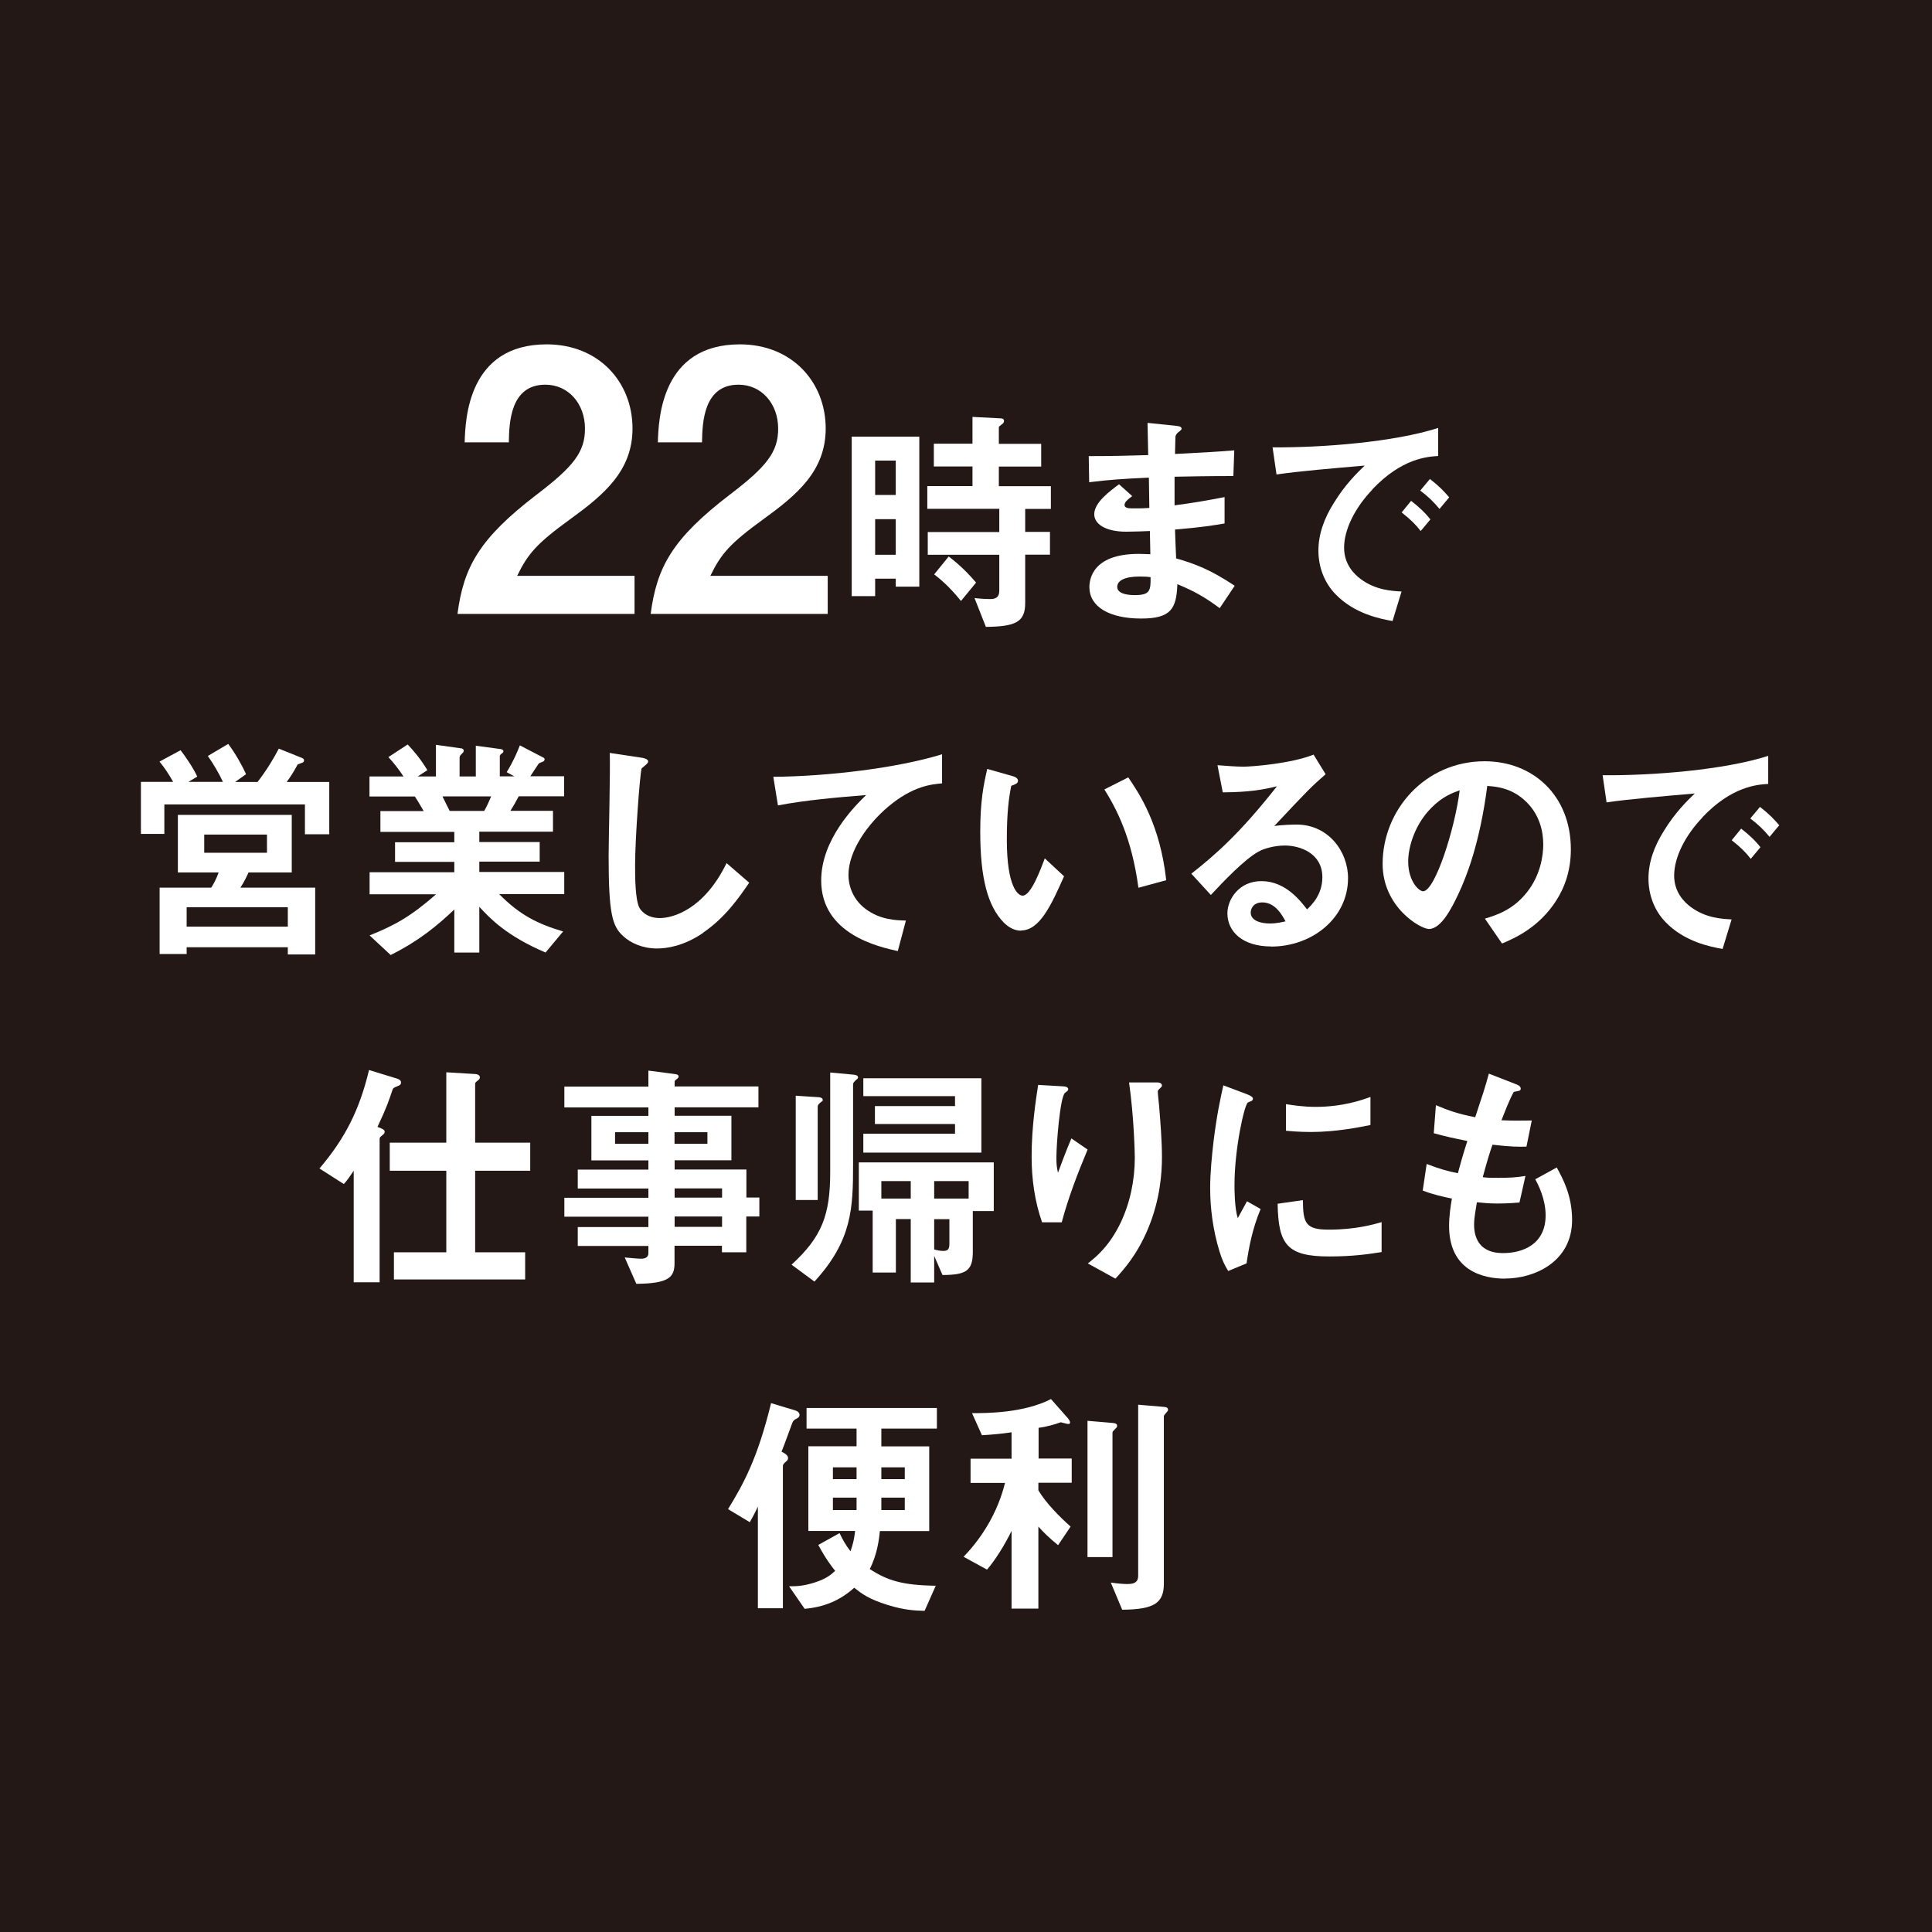 <?xml version="1.0" encoding="UTF-8"?><svg id="b" xmlns="http://www.w3.org/2000/svg" viewBox="0 0 171.51 171.51"><defs><style>.d{fill:#231815;}.e{fill:#fff;}</style></defs><g id="c"><rect class="d" width="171.51" height="171.51"/><path class="e" d="M40.61,54.51c.55-4.19,1.94-6.7,7.03-10.6,3.3-2.51,4.29-3.8,4.29-5.86,0-2.22-1.48-3.9-3.52-3.9-3.11,0-3.21,3.38-3.24,5.12h-3.92c.06-2.09.31-8.7,7.28-8.7,4.63,0,7.62,3.35,7.62,7.47,0,3.77-2.56,5.89-5.49,8.02-3.02,2.19-3.79,3.09-4.75,5.06h10.42v3.38h-15.73Z"/><path class="e" d="M57.76,54.51c.55-4.19,1.94-6.7,7.03-10.6,3.3-2.51,4.29-3.8,4.29-5.86,0-2.22-1.48-3.9-3.52-3.9-3.11,0-3.21,3.38-3.24,5.12h-3.92c.06-2.09.31-8.7,7.28-8.7,4.63,0,7.62,3.35,7.62,7.47,0,3.77-2.56,5.89-5.49,8.02-3.02,2.19-3.79,3.09-4.75,5.06h10.42v3.38h-15.73Z"/><path class="e" d="M79.52,52.08v-.71h-1.83v1.55h-2.08v-14.16h6v13.32h-2.1ZM79.52,40.89h-1.83v3.05h1.83v-3.05ZM79.52,46.09h-1.83v3.16h1.83v-3.16ZM91.01,45.16v2.06h2.2v2.02h-2.2v4.3c0,1.7-.88,2.08-3.49,2.11l-1.01-2.56c.72.09,1.29.09,1.36.09.45,0,.84-.09.84-.75v-3.18h-6.35v-2.02h6.35v-2.06h-6.39v-2.02h4.01v-1.74h-3.43v-2.02h3.43v-2.38l2.53.13c.14,0,.27.06.27.24,0,.11-.1.24-.21.3-.21.17-.25.17-.25.28v1.44h3.76v2.02h-3.76v1.74h4.62v2.02h-2.28ZM85.31,53.35c-1.15-1.42-1.95-2.02-2.38-2.36l1.29-1.59c.49.39,1.34,1.03,2.43,2.32l-1.34,1.63Z"/><path class="e" d="M108.28,53.99c-1.34-.99-2.24-1.5-3.76-2.13-.08,2.19-.58,3.05-3.21,3.05-2.84,0-4.6-1.05-4.6-2.79,0-.62.21-3.12,4.83-2.94l.58.02-.04-2.06c-.37.02-1.5.06-2.1.06-1.89,0-2.84-.71-2.84-1.55,0-1.05,1.4-2.06,2.2-2.66l1.17,1.05c-.37.28-.68.52-.68.79,0,.3.43.3.78.3.68,0,.95,0,1.42-.04l-.04-2.69c-2.36.11-3.54.19-5.3.41l-.04-2.32c2.34,0,3.45-.04,5.28-.09l-.06-2.86,2.51.26c.39.04.51.11.51.26,0,.09-.04.11-.27.3-.08.06-.23.19-.27.39,0,.02-.02.43-.04,1.55,2.63-.13,3.33-.17,5.26-.32l-.08,2.28c-2.28,0-4.19.04-5.22.06v2.54c1.79-.24,2.55-.37,4.44-.73v2.34c-.88.15-1.97.34-4.4.54.04,1.07.04,1.29.1,2.56,1.71.49,3.06,1.01,5.2,2.43l-1.34,2ZM101.17,51.18c-1.34,0-1.99.37-1.99.92,0,.73,1.32.73,1.56.73,1.34,0,1.42-.39,1.4-1.59-.23-.04-.49-.06-.97-.06Z"/><path class="e" d="M121.83,43.46c-1.52,1.59-2.51,3.52-2.51,5.16,0,1.48.9,2.36,1.48,2.79,1.34.99,2.77,1.05,3.62,1.1l-.8,2.62c-1.09-.19-3.39-.64-5.06-2.38-.99-1.01-1.52-2.41-1.52-3.87s.51-2.88,1.4-4.28c.97-1.57,1.99-2.58,2.71-3.27-2.75.24-5.78.49-7.83.79l-.35-2.41c4.44.04,10.81-.47,14.7-1.72v2.49c-.97.06-3.23.21-5.84,2.96ZM126.12,47.14c-.45-.58-.88-1.01-1.69-1.65l.84-1.03c.68.54,1.19.99,1.71,1.65l-.86,1.03ZM127.79,45.18c-.53-.64-1.03-1.12-1.71-1.63l.86-1.03c.86.67,1.27,1.12,1.71,1.63l-.86,1.03Z"/><path class="e" d="M27.07,74.05v-2.64h-12.48v2.62h-2.08v-4.62h2.86c-.35-.64-.8-1.31-1.21-1.8l1.87-1.01c.41.52,1.13,1.57,1.48,2.34l-.78.47h3.06c-.33-.73-.88-1.65-1.34-2.3l1.81-1.07c.6.79,1.25,1.93,1.58,2.69l-.97.69h1.99c.82-1.05,1.46-2.13,1.89-2.96l1.87.75c.29.11.37.15.37.3,0,.06-.04.15-.1.17-.06.04-.41.15-.47.19-.37.69-.64,1.1-.97,1.55h3.78v4.64h-2.18ZM25.55,84.73v-.64h-8.98v.6h-2.4v-5.89h4.58c.25-.39.45-.77.66-1.35h-3.62v-5.11h10.11v5.11h-3.84c-.1.24-.39.86-.72,1.35h6.64v5.93h-2.43ZM25.55,80.54h-8.98v1.72h8.98v-1.72ZM23.7,74.09h-5.57v1.61h5.57v-1.61Z"/><path class="e" d="M44.32,79.38c1.83,1.85,3.37,2.62,5.67,3.31l-1.56,1.87c-3.47-1.48-4.93-3.03-5.88-4.06v4.06h-2.22v-3.82c-1.54,1.46-3.15,2.79-5.65,4.04l-1.87-1.74c2.2-.88,3.66-1.68,5.9-3.65h-5.9v-1.96h7.52v-.92h-5.26v-1.74h5.26v-.92h-6.56v-1.85h3.84c-.51-.88-.58-.99-.78-1.29h-4.03v-1.78h3.02c-.39-.6-.86-1.2-1.34-1.72l1.71-1.12c.49.52,1.11,1.22,1.75,2.28l-.86.56h1.62v-2.81l2.28.32c.06,0,.19.09.19.19,0,.13-.1.21-.16.28-.1.09-.21.19-.21.34v1.68h1.44v-2.73l2.22.3c.1.02.23.06.23.19,0,.09-.06.15-.16.21-.06.04-.16.13-.16.24v1.78h1.29l-.68-.37c.62-1.01.97-1.87,1.17-2.38l2.06,1.07c.06.02.14.09.14.17s-.08.17-.12.19c-.06.02-.35.13-.41.19-.04.04-.62.95-.74,1.12h3v1.78h-4.03c-.27.52-.47.86-.74,1.29h3.78v1.85h-6.54v.92h5.36v1.74h-5.36v.92h7.54v1.96h-5.78ZM39.28,70.7c.27.54.29.6.64,1.29h3.06c.25-.41.45-.9.62-1.29h-4.32Z"/><path class="e" d="M62.41,82.82c-1.73,1.18-3.23,1.38-4.09,1.38-1.29,0-2.34-.49-3-1.1-.97-.88-1.29-1.98-1.29-7.13,0-1.31.16-7.69.1-9.13l2.73.41c.49.06.68.21.68.34,0,.17-.25.34-.58.62-.16.56-.58,6.23-.58,8.59,0,.99,0,3.07.39,3.8.04.06.49.9,1.81.9,1.15,0,3.91-.75,5.92-4.88l2.01,1.74c-.84,1.22-2.08,3.07-4.11,4.45Z"/><path class="e" d="M78.84,71.62c-1.81,1.53-3.52,3.91-3.52,6.06,0,.73.25,2.06,1.52,3.01,1.29.97,2.71,1.01,3.58,1.03l-.72,2.71c-1.66-.37-6.8-1.48-6.8-6.27,0-3.67,3.02-6.64,3.99-7.58-2.61.21-5.39.45-7.83.92l-.41-2.54c4.83-.04,10.98-.77,14.98-2v2.58c-.88.09-2.55.19-4.79,2.08Z"/><path class="e" d="M90.64,82.62c-.66,0-1.17-.37-1.52-.71-1.44-1.46-2.1-3.97-2.1-8.06,0-2.75.29-4.15.62-5.59l2.26.64c.14.04.47.15.47.41,0,.24-.25.32-.6.45-.23,1.18-.39,2.43-.39,4.79,0,4.19.99,4.96,1.4,4.96.74,0,1.58-2.28,1.97-3.31l1.71,1.59c-1.13,2.54-2.16,4.81-3.82,4.81ZM101.06,78.8c-.6-4.47-1.95-7-3.02-8.72l2.12-1.07c.99,1.46,2.82,4.17,3.37,9.13l-2.47.67Z"/><path class="e" d="M112.84,84.02c-2.57,0-3.88-1.35-3.88-2.94,0-1.22,1.01-2.86,3.02-2.86,2.14,0,3.47,1.76,4.05,2.51.45-.43,1.36-1.33,1.36-2.86,0-2.13-1.99-2.81-3.33-2.81-.88,0-1.85.26-2.34.54-1.27.71-3.08,2.62-4.23,3.85l-1.73-1.89c2.14-1.68,4.32-3.59,7.6-7.76-1.23.3-2.36.52-4.81.54l-.47-2.41c.49.04,1.67.13,2.3.13.78,0,4.27-.28,6.23-1.07l1.07,1.74c-1.23,1.07-1.58,1.42-4.56,4.6.68-.11,1.69-.13,1.99-.13,2.8,0,4.56,2.38,4.56,4.75,0,3.57-3.21,6.08-6.82,6.08ZM112.06,80.11c-.84,0-1.03.62-1.03.9,0,.75.95.97,1.69.97.66,0,1.11-.13,1.4-.19-.27-.49-.88-1.68-2.06-1.68Z"/><path class="e" d="M138.13,79.98c-1.54,2.38-3.68,3.31-4.79,3.78l-1.52-2.21c.92-.28,2.45-.73,3.7-2.3,1.25-1.55,1.48-3.33,1.48-4.28,0-1.18-.33-2.62-1.48-3.76-1.29-1.29-2.73-1.38-3.49-1.44-.66,5.11-1.87,8.12-2.55,9.56-.62,1.33-1.56,3.14-2.63,3.14-.74,0-4.11-1.93-4.11-5.78,0-4.77,3.76-9.11,9.06-9.11,4.28,0,7.65,3.03,7.65,7.82,0,1.89-.55,3.39-1.32,4.58ZM127.07,71.71c-1.46,1.46-2.06,3.46-2.06,4.77,0,1.74.95,2.64,1.32,2.64,1.07,0,2.84-5.61,3.25-8.96-.6.21-1.52.54-2.51,1.55Z"/><path class="e" d="M151.13,72.57c-1.52,1.59-2.51,3.52-2.51,5.16,0,1.48.9,2.36,1.48,2.79,1.34.99,2.77,1.05,3.62,1.1l-.8,2.62c-1.09-.19-3.39-.64-5.06-2.38-.99-1.01-1.52-2.41-1.52-3.87s.51-2.88,1.4-4.28c.97-1.57,1.99-2.58,2.71-3.27-2.75.24-5.78.49-7.83.79l-.35-2.41c4.44.04,10.81-.47,14.7-1.72v2.49c-.97.06-3.23.21-5.84,2.96ZM155.42,76.24c-.45-.58-.88-1.01-1.69-1.65l.84-1.03c.68.54,1.19.99,1.71,1.65l-.86,1.03ZM157.09,74.29c-.53-.64-1.03-1.12-1.71-1.63l.86-1.03c.86.67,1.27,1.12,1.71,1.63l-.86,1.03Z"/><path class="e" d="M35.36,96.39c-.41.17-.45.19-.51.34-.35,1.03-.49,1.5-1.34,3.31.37.13.64.24.64.43,0,.13-.08.21-.18.28-.19.17-.27.21-.27.34v12.74h-2.3v-9.9c-.21.3-.53.82-.88,1.18l-2.16-1.38c2.32-2.73,3.56-5.24,4.4-8.74l2.45.75c.35.11.39.24.39.37,0,.15-.08.21-.23.28ZM42.18,103.93v7.24h4.44v2.41h-11.65v-2.41h4.65v-7.24h-5.02v-2.49h5.02v-6.25l2.47.15c.16,0,.51.04.51.3,0,.13-.08.21-.21.3-.16.13-.21.19-.21.28v5.22h4.89v2.49h-4.89Z"/><path class="e" d="M66.25,107.99v3.18h-2.16v-.58h-4.21v1.55c0,1.25-.51,1.8-3.39,1.83l-1.03-2.34c.53.04,1.11.11,1.46.11.33,0,.64-.11.64-.49v-.64h-6.27v-1.68h6.27v-.92h-7.46v-1.68h7.46v-.82h-6.27v-1.68h6.27v-.82h-5.06v-3.95h5.06v-.75h-7.46v-1.85h7.46v-1.42l2.43.32c.1.02.25.06.25.19s-.04.15-.23.3c-.04.02-.12.09-.12.19v.41h7.44v1.85h-7.44v.75h5.04v3.95h-5.04v.82h6.37v2.49h1.15v1.68h-1.15ZM57.56,100.51h-2.96v1.03h2.96v-1.03ZM62.8,100.51h-2.92v1.03h2.92v-1.03ZM64.1,105.5h-4.21v.82h4.21v-.82ZM64.1,107.99h-4.21v.92h4.21v-.92Z"/><path class="e" d="M76.06,95.81c-.21.19-.33.32-.33.43v7.13c0,3.85-.08,6.75-3.43,10.4l-2.03-1.5c2.69-2.47,3.43-4.4,3.43-8.23v-8.83l2.06.19c.18.02.41.06.41.24,0,.09-.04.11-.1.17ZM72.84,97.87c-.12.11-.25.19-.25.39v8.27h-1.95v-9.26l1.99.13c.14,0,.41.04.41.26,0,.06-.02.09-.21.21ZM86.36,107.52v3.63c0,1.7-.64,2.02-2.69,2.04l-.74-1.7v2.36h-2.08v-5.63h-1.32v4.75h-2.06v-5.5h-1.23v-4.28h11.98v4.32h-1.87ZM76.64,102.32v-1.68h8.14v-.86h-7.11v-1.59h7.11v-.88h-8.14v-1.59h10.48v6.6h-10.48ZM80.85,104.85h-2.61v1.55h2.61v-1.55ZM85.99,104.85h-3.06v1.55h3.06v-1.55ZM84.29,108.23h-1.36v2.69c.16.04.49.13.82.13.43,0,.53-.21.53-.62v-2.19Z"/><path class="e" d="M94.26,108.51h-1.75c-.66-1.87-.93-3.87-.93-5.84,0-2.64.39-5.13.58-6.36l2.24.13c.12,0,.43.04.43.26,0,.15-.21.24-.29.32-.43.37-.76,4.47-.76,5.76,0,.62.04.86.14,1.33.27-.73.68-1.85,1.19-3.05l1.44.99c-.88,2.11-1.71,4.25-2.3,6.47ZM101.9,109.11c-.97,2.3-2.14,3.59-2.88,4.4l-2.45-1.35c.74-.58,1.91-1.53,2.92-3.63.84-1.78,1.25-3.78,1.25-5.76,0-.24-.06-3.54-.51-6.68h2.49c.06,0,.43,0,.43.28,0,.19-.37.32-.37.52s.1,1.1.12,1.31c.12,1.5.25,3.09.25,4.51,0,1.29-.12,3.72-1.25,6.4Z"/><path class="e" d="M110.65,112.16l-1.62.67c-.33-.56-.51-.9-.76-1.7-.62-2-.84-4-.84-5.65,0-1.38.16-2.96.31-4.23.29-2.32.58-3.63.86-4.9l2.1.79c.14.06.53.21.53.39,0,.04-.02.13-.1.19-.04.02-.31.13-.35.15-.31.19-1.19,4.08-1.19,7.33,0,.37,0,2.02.29,2.94.25-.45.37-.67.82-1.5l1.21.69c-.74,1.76-1.05,3.46-1.25,4.83ZM118,111.54c-3.74,0-4.52-1.05-4.58-4.68l2.24-.32c.02,2.04.23,2.62,2.3,2.62,2.34,0,3.95-.45,4.69-.67v2.66c-1.09.17-2.47.39-4.65.39ZM116.36,100.49c-.16,0-1.11,0-2.2-.11v-2.36c.6.09,1.52.24,2.63.24,2.4,0,4.09-.6,4.87-.88v2.49c-.95.19-3.02.62-5.3.62Z"/><path class="e" d="M133.61,113.51c-1.99,0-4.97-.73-4.97-4.68,0-.9.14-1.78.25-2.43-.76-.15-1.62-.34-2.59-.71l.35-2.36c1.23.47,1.87.64,2.77.82.21-.75.39-1.46.84-2.86-1.27-.26-1.81-.37-2.98-.69l.19-2.49c1.15.49,1.97.77,3.49,1.07.62-1.87.92-2.77,1.21-3.87l2.36.92c.16.06.47.17.47.41,0,.26-.29.19-.62.3-.37.64-.8,1.78-1.09,2.51,1.03.04,1.5.04,2.69.02l-.47,2.32c-.7.02-1.34.02-3.02-.17-.25.73-.49,1.5-.86,2.88.43.06.62.06,1.36.06.92,0,1.56-.02,2.43-.17l-.53,2.36c-.31.02-.95.09-1.95.09-.78,0-1.27-.06-1.83-.11-.08.54-.25,1.31-.25,1.98,0,.6.12,1.35.66,1.89.6.58,1.4.64,1.93.64,1.69,0,3.76-.75,3.76-3.35,0-1.46-.66-2.73-.92-3.2l1.91-1.05c.51.95,1.36,2.45,1.36,4.66,0,3.72-3.35,5.2-5.94,5.2Z"/><path class="e" d="M70.78,125.9c-.29.15-.35.19-.45.43-.27.71-.66,1.83-.95,2.54.23.11.58.3.58.56,0,.15-.08.24-.21.34-.23.19-.25.3-.25.39v12.61h-2.22v-9.02c-.41.86-.6,1.16-.72,1.38l-1.93-1.16c1.36-2.21,2.63-4.51,3.82-9.41l2.12.64c.16.04.41.17.41.41,0,.11-.06.21-.21.3ZM78.24,126.83v1.57h4.25v7.52h-4.38c-.06.64-.23,2.08-.9,3.37,1.56,1.01,2.88,1.44,5.86,1.48l-.99,2.23c-.84-.02-1.79-.06-3.27-.52-1.69-.52-2.32-1.01-2.98-1.53-1.29,1.16-2.71,1.72-4.4,1.87l-1.38-2c.66,0,1.29-.02,2.28-.34,1.05-.34,1.44-.69,1.81-1.03-.29-.37-.78-.97-1.5-2.3l1.89-1.05c.29.6.51,1.01.97,1.61.33-.92.37-1.5.41-1.8h-4.15v-7.52h4.28v-1.57h-4.44v-1.83h11.57v1.83h-4.93ZM76.04,130.26h-2.1v1.05h2.1v-1.05ZM76.04,132.95h-2.1v1.1h2.1v-1.1ZM80.32,130.26h-2.08v1.05h2.08v-1.05ZM80.32,132.95h-2.08v1.1h2.08v-1.1Z"/><path class="e" d="M92.18,131.66v.64c.68,1.14,1.87,2.34,2.86,3.22l-1.11,1.65c-.72-.58-1.32-1.16-1.75-1.65v7.28h-2.38v-6.9c-.58,1.2-1.46,2.62-2.18,3.44l-2.08-1.14c.43-.45,1.4-1.48,2.32-3.12.88-1.59,1.21-2.86,1.36-3.44h-3.06v-2.15h3.64v-2.34c-.88.13-1.73.21-2.63.26l-.88-1.96c1.29,0,4.58,0,7.01-1.25l1.42,1.61c.06.06.27.3.27.47,0,.13-.08.13-.16.13-.1,0-.49-.11-.66-.15-.53.19-1.29.41-1.97.49v2.73h2.94v2.15h-2.94ZM98.97,126.89c-.1.09-.21.19-.21.28v11.06h-2.22v-12.1l2.24.19c.21.02.39.06.39.26,0,.13-.1.21-.21.3ZM103.59,125.34c-.12.15-.27.3-.27.37v14.87c0,1.74-.88,2.3-3.7,2.32l-1.01-2.41c.64.09,1.11.13,1.46.13.64,0,.97-.17.97-.73v-15.19l2.24.19c.25.02.41.06.41.26,0,.09-.04.13-.1.19Z"/></g></svg>